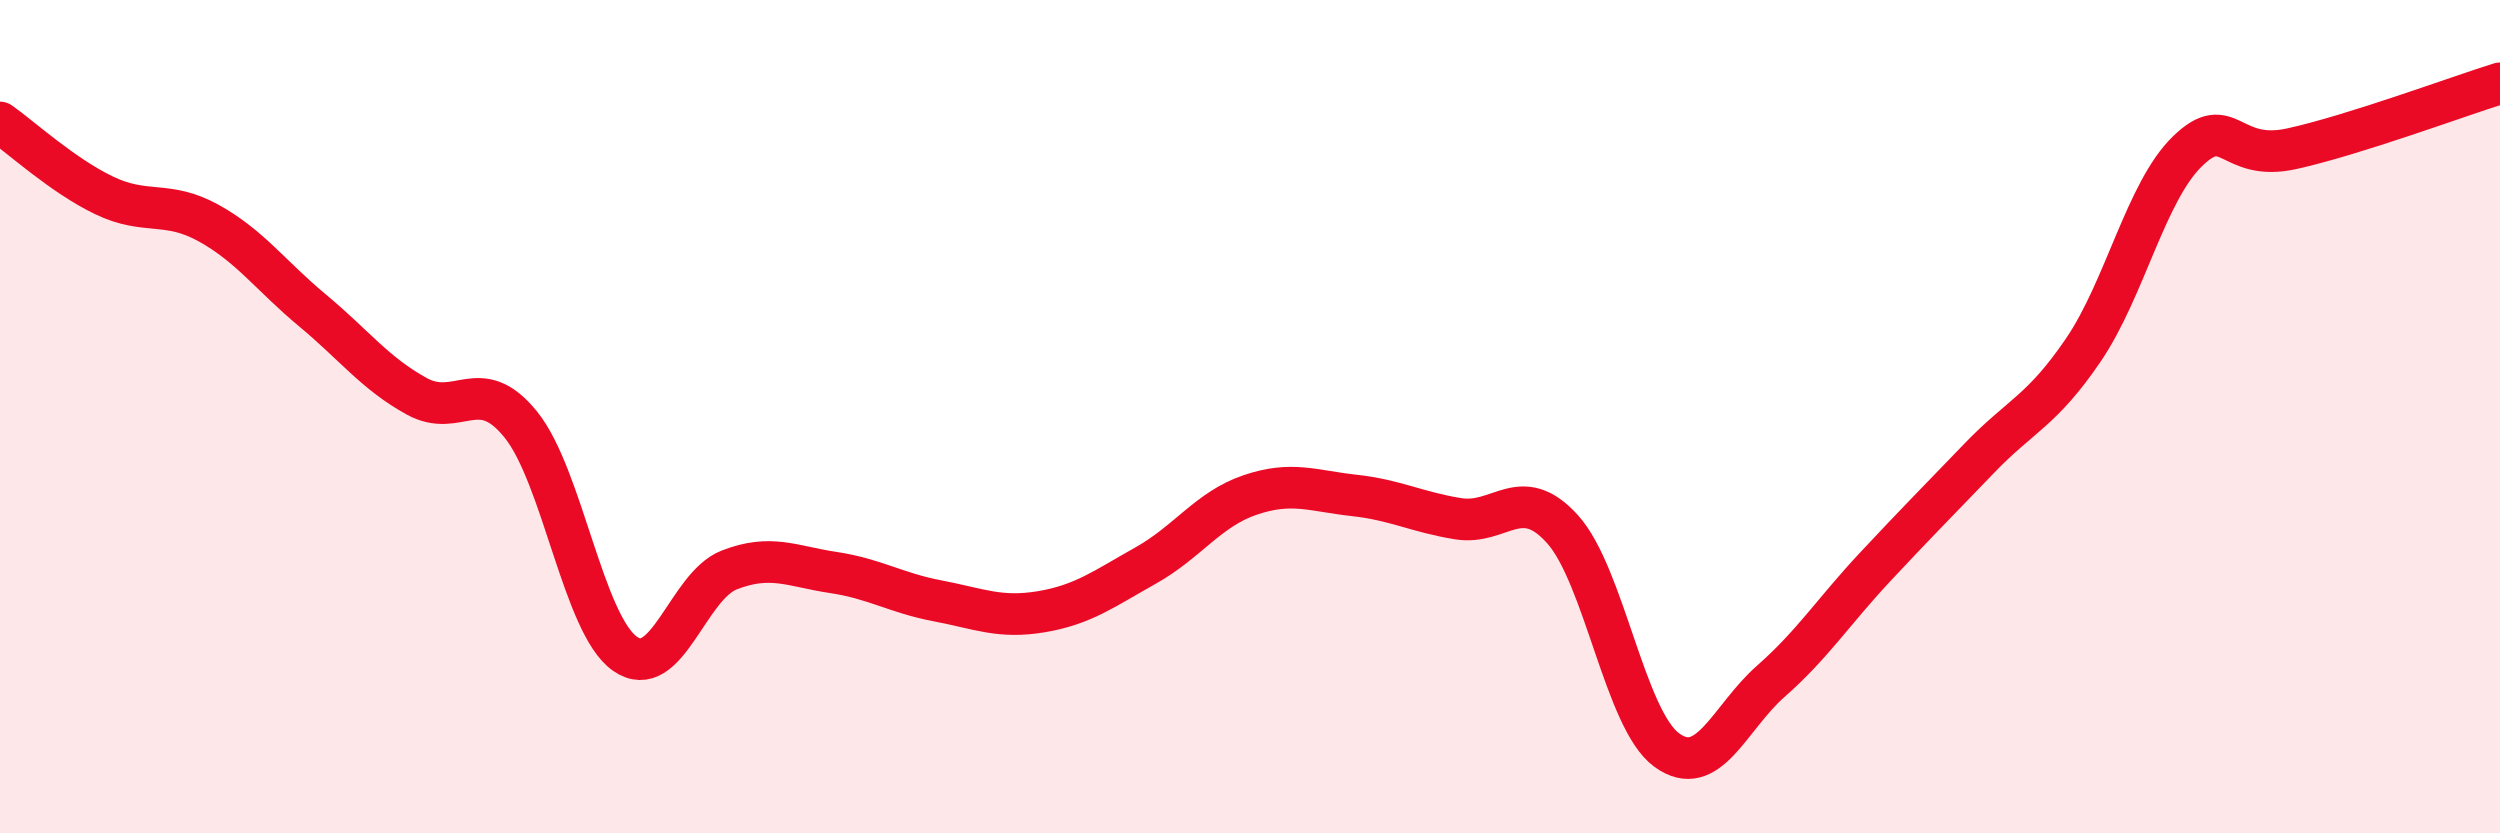 
    <svg width="60" height="20" viewBox="0 0 60 20" xmlns="http://www.w3.org/2000/svg">
      <path
        d="M 0,2.94 C 0.5,3.29 1.5,4.21 2.5,4.69 C 3.5,5.17 4,4.8 5,5.35 C 6,5.9 6.5,6.62 7.5,7.45 C 8.5,8.28 9,8.96 10,9.51 C 11,10.06 11.5,8.95 12.5,10.19 C 13.5,11.43 14,14.99 15,15.69 C 16,16.39 16.5,14.07 17.5,13.68 C 18.5,13.29 19,13.59 20,13.74 C 21,13.89 21.5,14.23 22.5,14.42 C 23.5,14.61 24,14.85 25,14.68 C 26,14.51 26.5,14.13 27.5,13.57 C 28.5,13.01 29,12.22 30,11.88 C 31,11.54 31.5,11.78 32.5,11.89 C 33.5,12 34,12.29 35,12.45 C 36,12.61 36.5,11.59 37.5,12.7 C 38.5,13.81 39,17.27 40,18 C 41,18.73 41.5,17.23 42.5,16.35 C 43.5,15.47 44,14.68 45,13.61 C 46,12.54 46.5,12.04 47.5,11 C 48.5,9.96 49,9.87 50,8.4 C 51,6.93 51.5,4.6 52.5,3.63 C 53.5,2.66 53.5,3.9 55,3.57 C 56.5,3.24 59,2.31 60,2L60 20L0 20Z"
        fill="#EB0A25"
        opacity="0.1"
        stroke-linecap="round"
        stroke-linejoin="round"
      />
      <path
        d="M 0,2.94 C 0.5,3.29 1.5,4.21 2.5,4.69 C 3.5,5.17 4,4.8 5,5.35 C 6,5.9 6.5,6.62 7.5,7.45 C 8.5,8.28 9,8.96 10,9.51 C 11,10.06 11.5,8.95 12.5,10.19 C 13.5,11.43 14,14.99 15,15.69 C 16,16.39 16.5,14.07 17.5,13.68 C 18.5,13.29 19,13.59 20,13.74 C 21,13.89 21.5,14.23 22.5,14.42 C 23.5,14.61 24,14.85 25,14.68 C 26,14.51 26.5,14.13 27.5,13.57 C 28.5,13.01 29,12.22 30,11.88 C 31,11.54 31.5,11.78 32.5,11.89 C 33.5,12 34,12.29 35,12.45 C 36,12.61 36.5,11.59 37.5,12.7 C 38.5,13.81 39,17.27 40,18 C 41,18.73 41.5,17.23 42.5,16.35 C 43.5,15.47 44,14.68 45,13.61 C 46,12.54 46.5,12.04 47.5,11 C 48.5,9.96 49,9.87 50,8.4 C 51,6.93 51.5,4.6 52.5,3.63 C 53.5,2.66 53.5,3.9 55,3.57 C 56.5,3.24 59,2.31 60,2"
        stroke="#EB0A25"
        stroke-width="1"
        fill="none"
        stroke-linecap="round"
        stroke-linejoin="round"
      />
    </svg>
  
